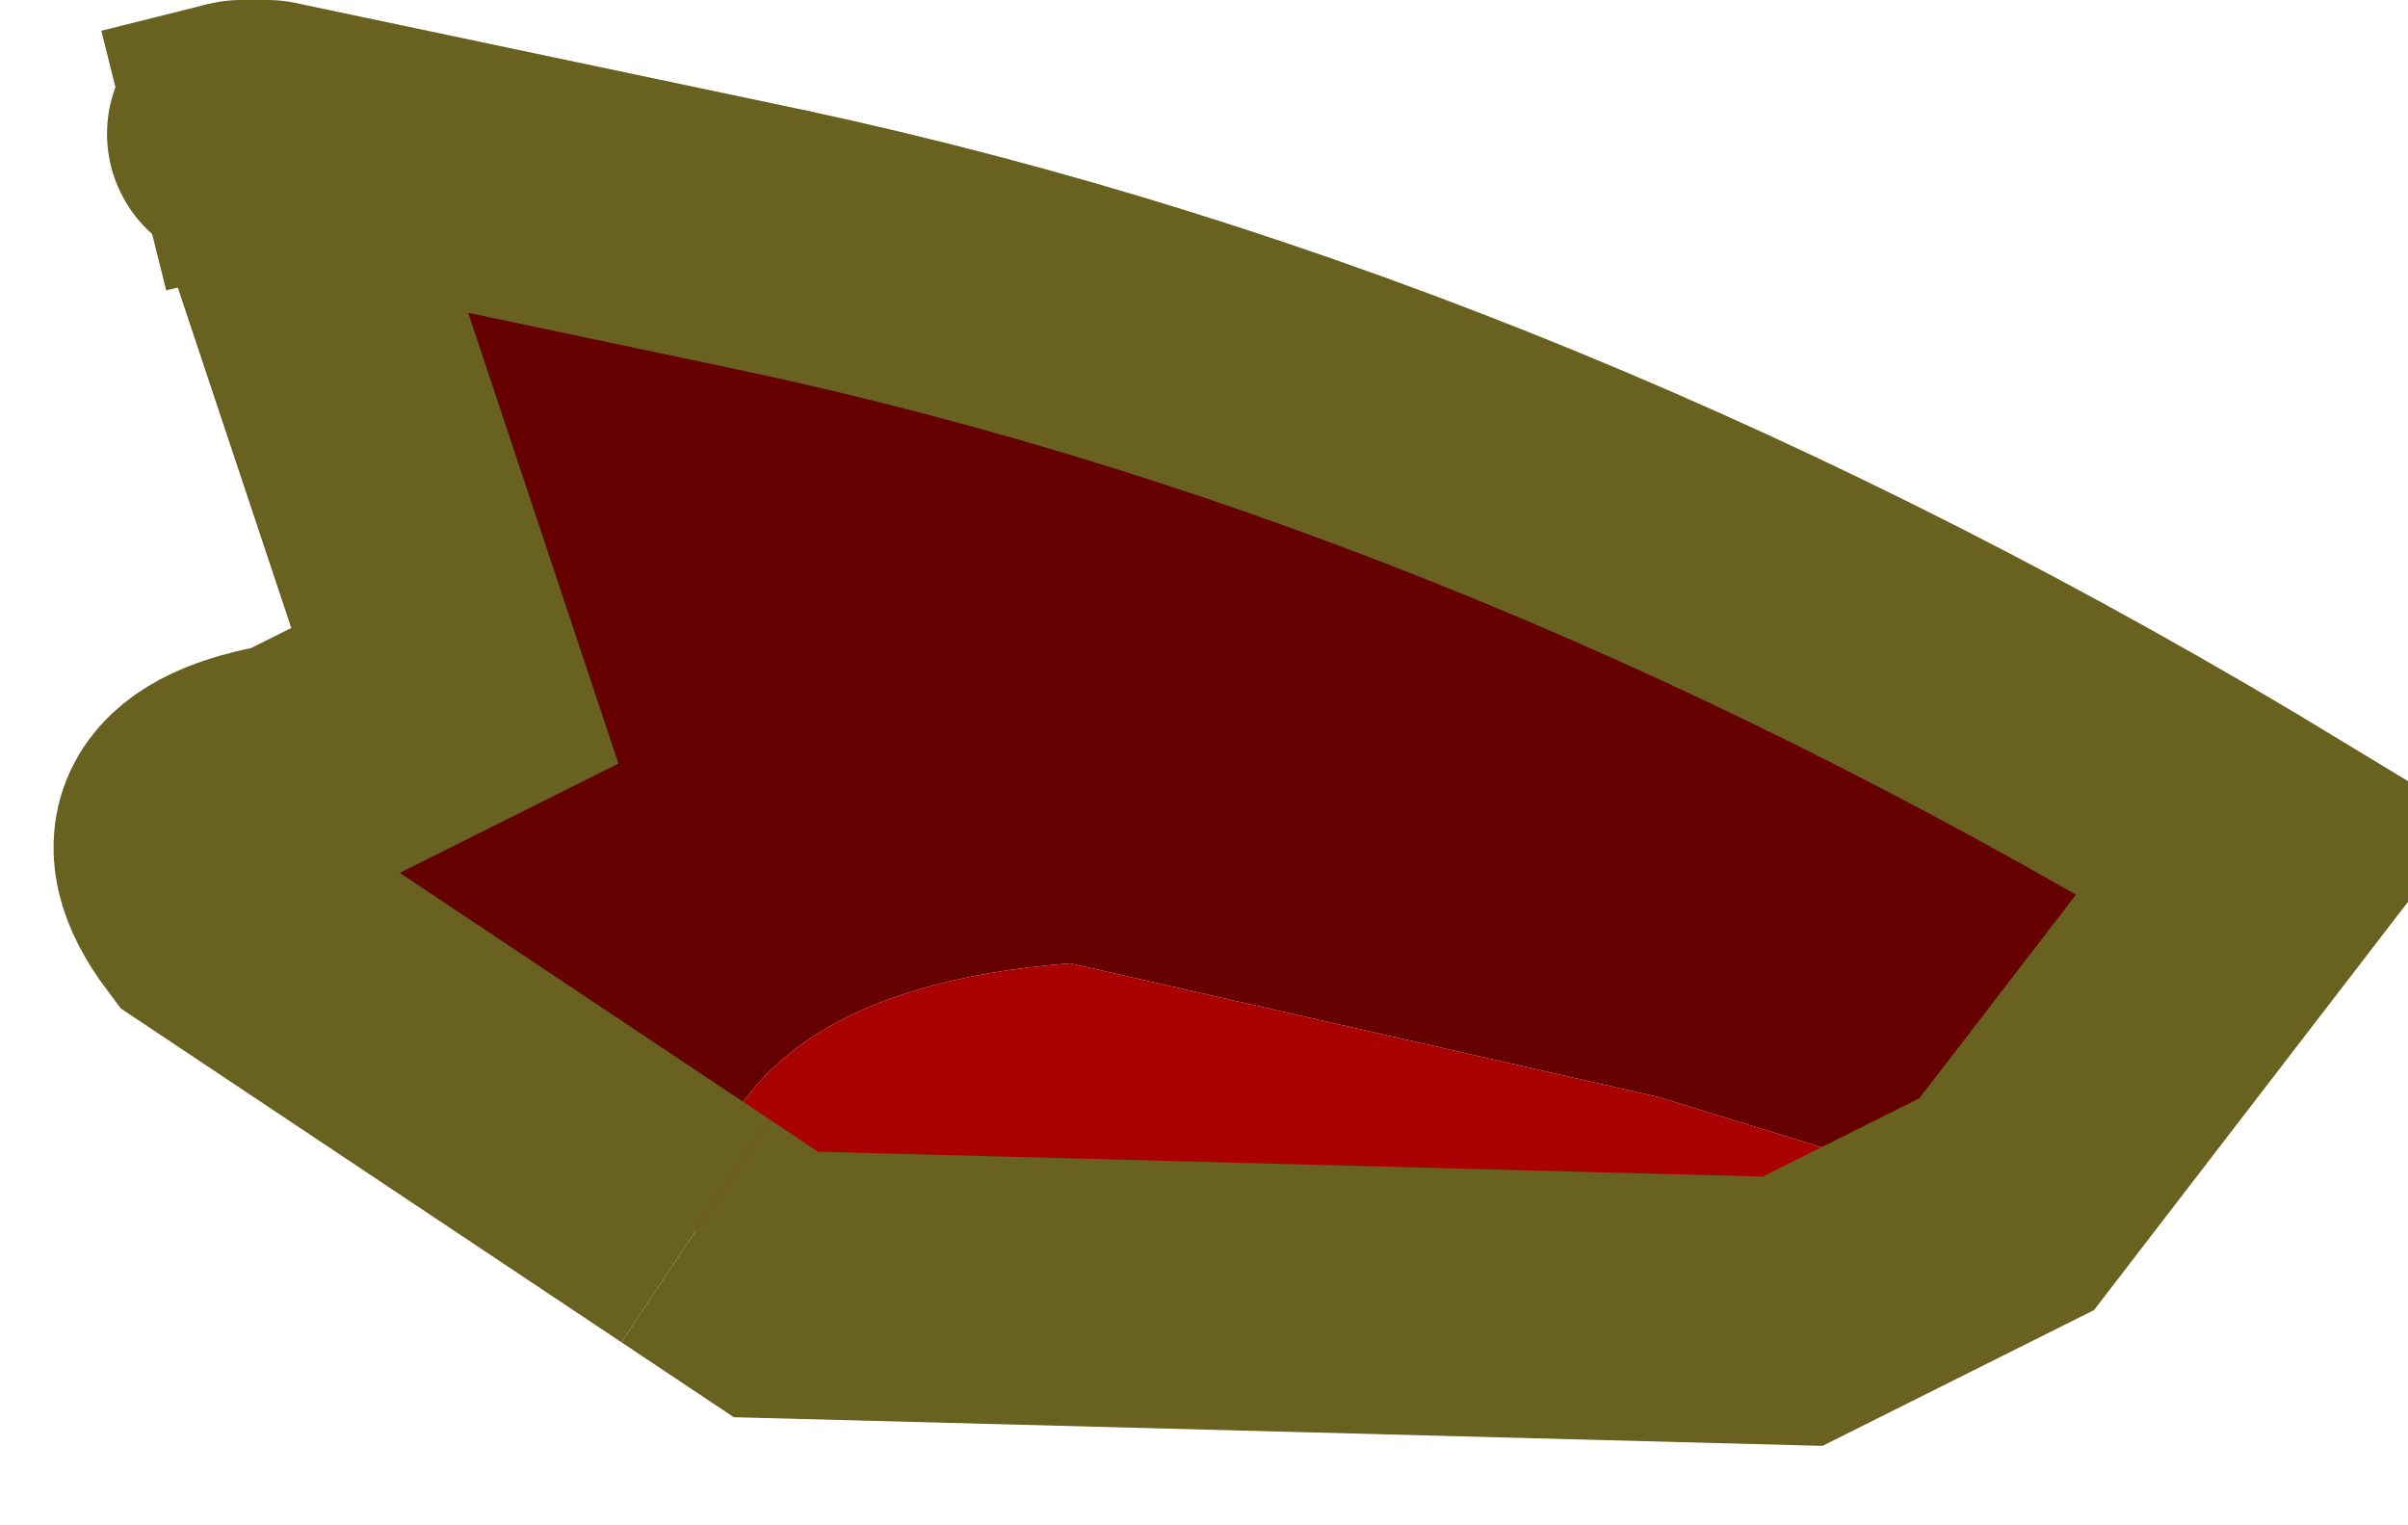 <?xml version="1.0" encoding="UTF-8" standalone="no"?>
<svg xmlns:xlink="http://www.w3.org/1999/xlink" height="2.85px" width="4.5px" xmlns="http://www.w3.org/2000/svg">
  <g transform="matrix(1.0, 0.0, 0.0, 1.0, 2.35, 1.7)">
    <path d="M-1.85 -1.45 L-1.5 -0.4 -1.8 -0.25 Q-2.1 -0.2 -1.95 0.0 L-1.05 0.6 Q-1.0 0.15 -0.35 0.1 L0.75 0.35 1.4 0.55 1.9 -0.1 Q0.5 -0.95 -0.9 -1.25 L-1.85 -1.45" fill="#650101" fill-rule="evenodd" stroke="none"/>
    <path d="M1.4 0.55 L0.75 0.35 -0.35 0.1 Q-1.0 0.15 -1.05 0.6 L-0.9 0.7 1.0 0.75 1.4 0.55" fill="#a90101" fill-rule="evenodd" stroke="none"/>
    <path d="M-1.9 -1.45 L-2.1 -1.4 M-0.9 -1.25 Q0.5 -0.95 1.9 -0.1 L1.4 0.55 1.0 0.75 -0.9 0.7 -1.05 0.6" fill="none" stroke="#686120" stroke-linecap="butt" stroke-linejoin="miter-clip" stroke-miterlimit="3.0" stroke-width="0.5"/>
    <path d="M-1.85 -1.45 L-1.9 -1.45 M-1.85 -1.45 L-0.9 -1.25" fill="none" stroke="#686120" stroke-linecap="round" stroke-linejoin="miter-clip" stroke-miterlimit="3.0" stroke-width="0.5"/>
    <path d="M-1.05 0.6 L-1.95 0.0 Q-2.1 -0.2 -1.8 -0.25 L-1.5 -0.4 -1.85 -1.45" fill="none" stroke="#686120" stroke-linecap="butt" stroke-linejoin="miter-clip" stroke-miterlimit="3.0" stroke-width="0.5"/>
  </g>
</svg>
